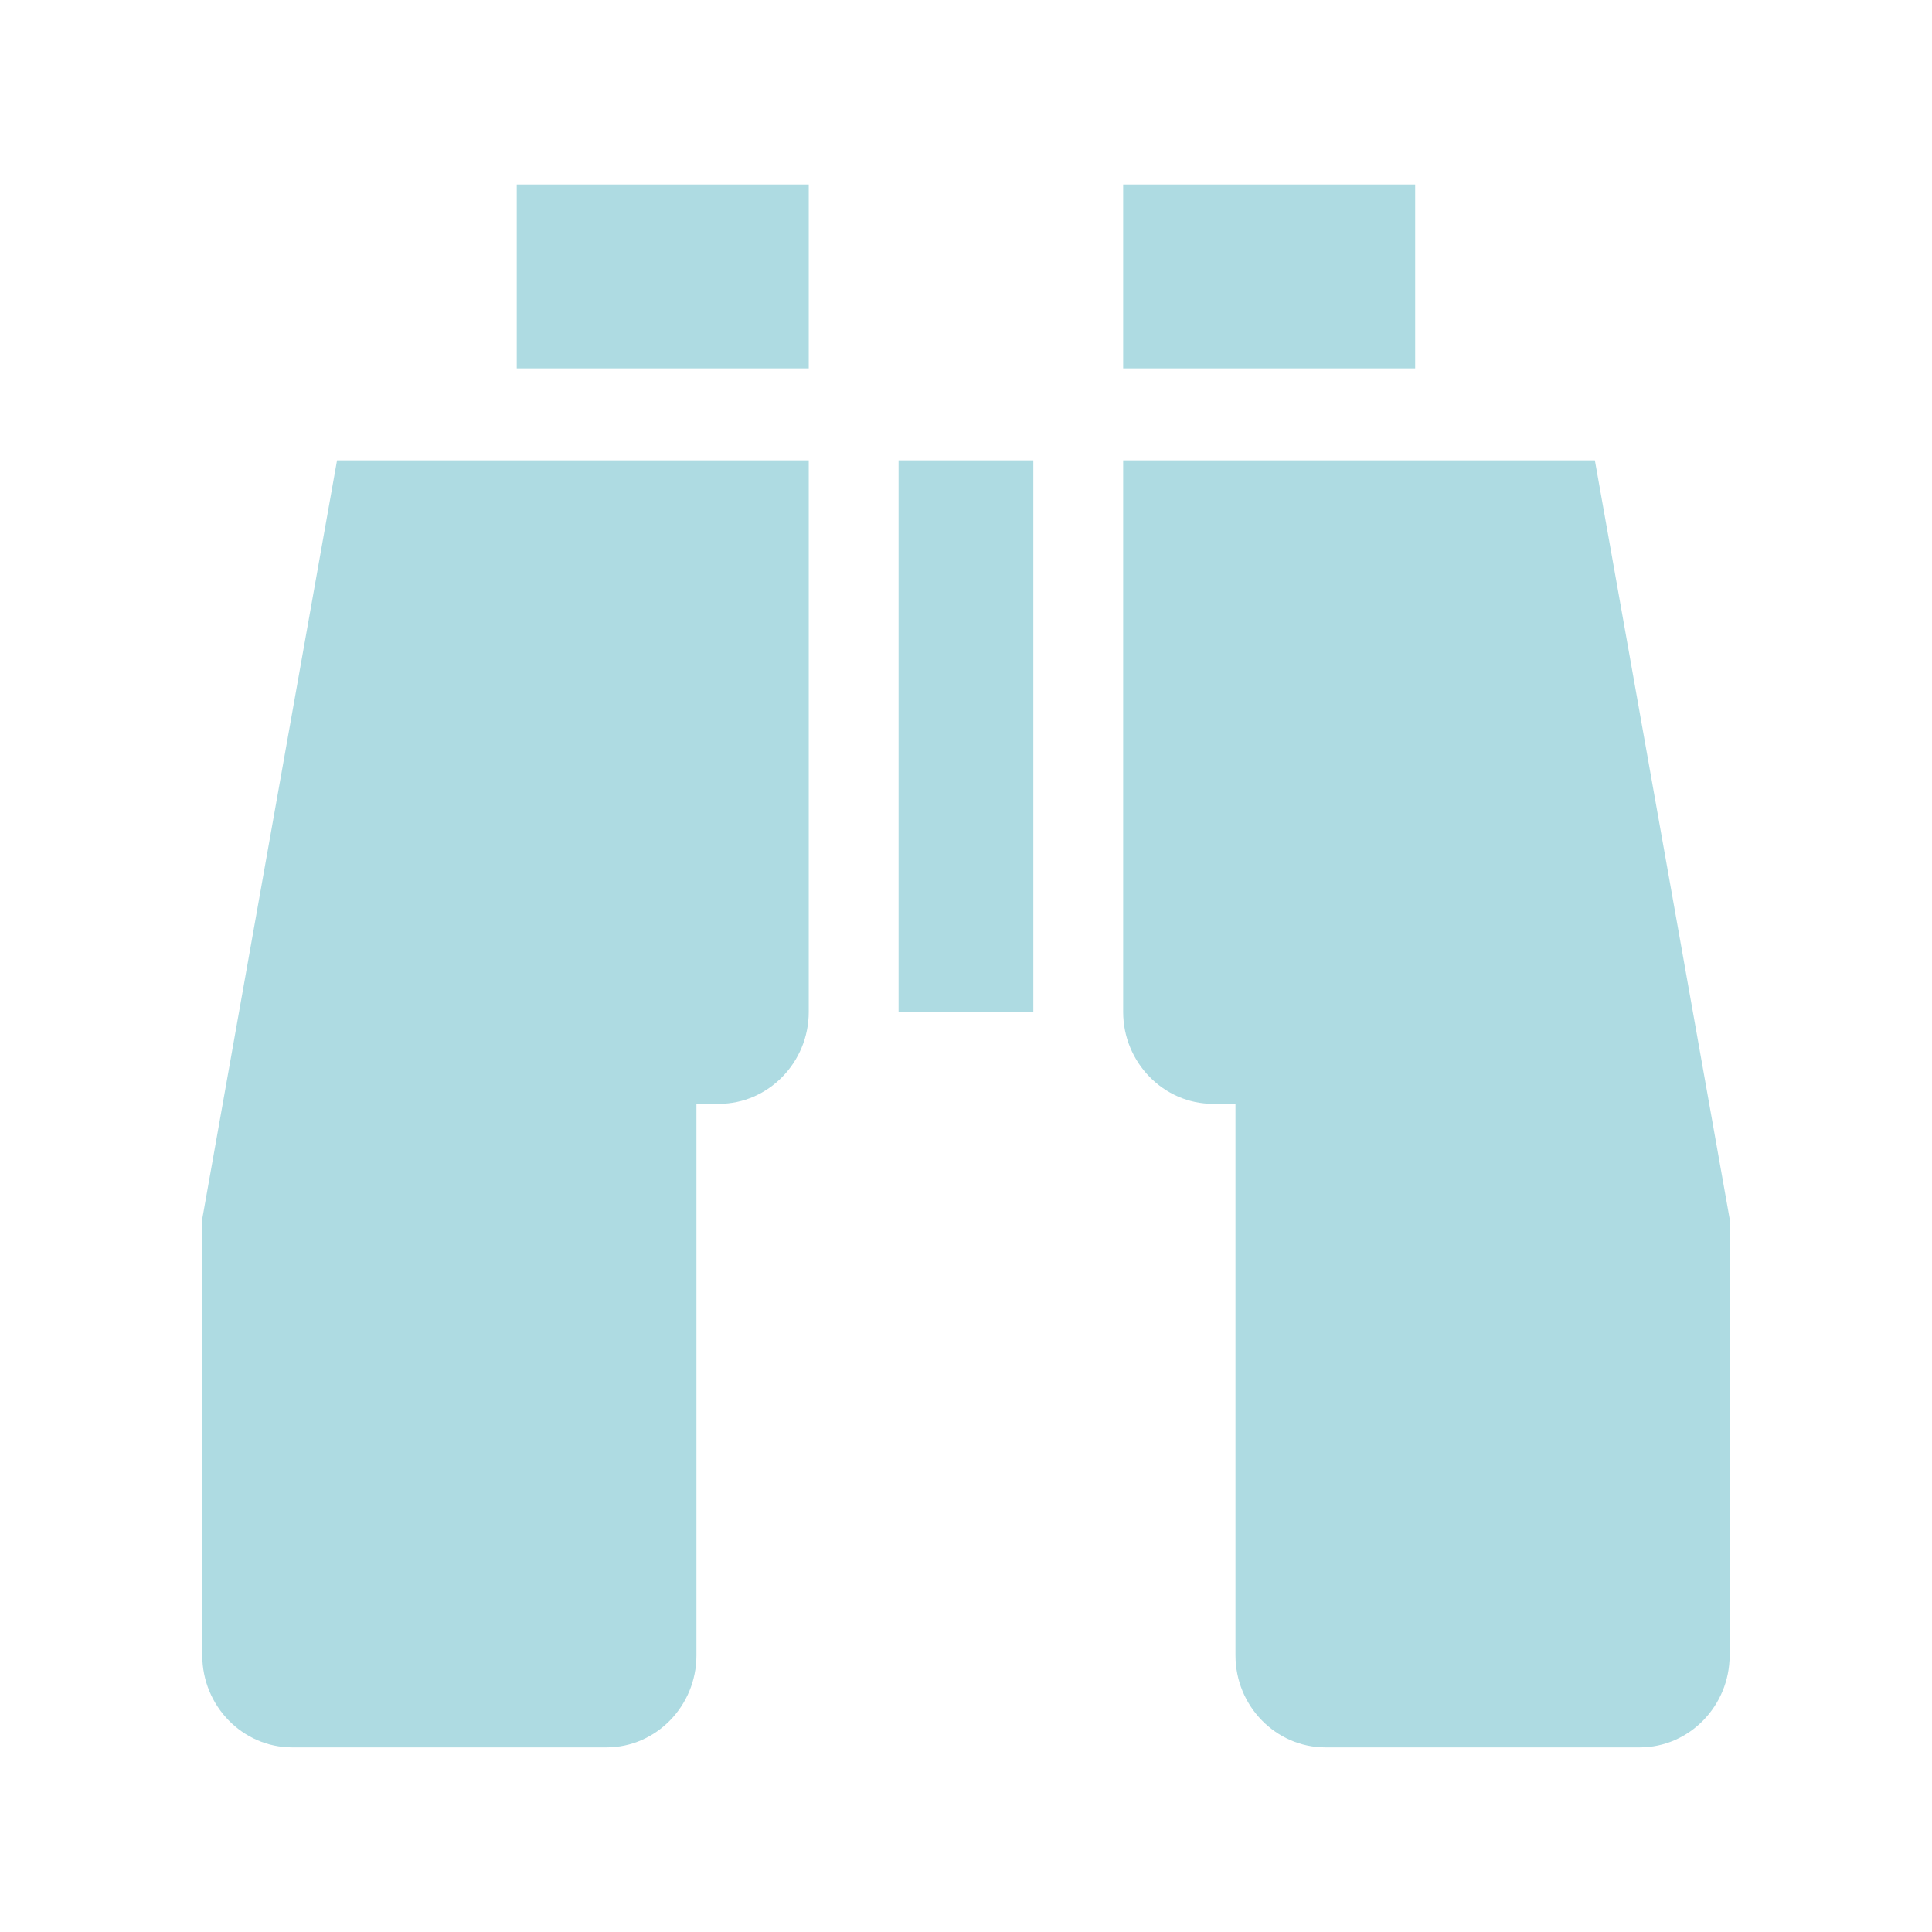 <?xml version="1.0" encoding="UTF-8" standalone="no"?>
<!DOCTYPE svg PUBLIC "-//W3C//DTD SVG 1.1//EN" "http://www.w3.org/Graphics/SVG/1.1/DTD/svg11.dtd">
<svg width="100%" height="100%" viewBox="0 0 200 200" version="1.1" xmlns="http://www.w3.org/2000/svg" xmlns:xlink="http://www.w3.org/1999/xlink" xml:space="preserve" xmlns:serif="http://www.serif.com/" style="fill-rule:evenodd;clip-rule:evenodd;stroke-linejoin:round;stroke-miterlimit:2;">
    <g transform="matrix(1,0,0,1,0,-257.61)">
        <g id="GF-Model-Object-Icons" serif:id="GF Model Object Icons">
        </g>
        <g id="Model-Fidelity-Levels" serif:id="Model Fidelity Levels">
        </g>
        <g id="MM-Unit-Class-Icons" serif:id="MM Unit Class Icons">
        </g>
        <g id="MM-Step-Icons" serif:id="MM Step Icons">
        </g>
        <g id="User-Role-Icons" serif:id="User Role Icons">
        </g>
        <g id="VN-Role-Icons" serif:id="VN Role Icons">
        </g>
        <g id="JTBD-Type-Icons" serif:id="JTBD Type Icons">
        </g>
        <g id="Connectors">
        </g>
        <g id="MRT-Icons" serif:id="MRT Icons">
        </g>
        <g id="Connectors-v2" serif:id="Connectors v2">
        </g>
        <g id="discovery" transform="matrix(1,0,0,1,-96.369,186.998)">
            <g id="AI-Icons" serif:id="AI Icons">
                <rect id="discovery1" serif:id="discovery" x="96.369" y="70.611" width="199.995" height="199.995" style="fill:none;"/>
                <g id="discovery2" serif:id="discovery">
                    <g transform="matrix(3.677,0,0,3.677,117.309,89.713)">
                        <path d="M25.926,7.765L39.206,7.765L43,29.118L43,41.412C43,42.835 41.862,44 40.471,44L31.618,44C30.226,44 29.088,42.835 29.088,41.412L29.088,25.882L28.456,25.882C27.065,25.882 25.926,24.718 25.926,23.294L25.926,7.765ZM19.603,7.765L23.397,7.765L23.397,23.294L19.603,23.294L19.603,7.765ZM3.794,7.765L17.074,7.765L17.074,23.294C17.074,24.718 15.935,25.882 14.544,25.882L13.912,25.882L13.912,41.412C13.912,42.835 12.774,44 11.382,44L2.529,44C1.138,44 0,42.835 0,41.412L0,29.118L3.794,7.765ZM25.926,0L34.147,0L34.147,5.176L25.926,5.176L25.926,0ZM8.853,0L17.074,0L17.074,5.176L8.853,5.176L8.853,0Z" style="fill:rgb(174,219,226);"/>
                    </g>
                </g>
            </g>
        </g>
        <g id="CTA-Icons" serif:id="CTA Icons">
        </g>
        <g id="SA-Types" serif:id="SA Types">
        </g>
        <g id="SA-Illustrations" serif:id="SA Illustrations">
        </g>
        <g id="JTBD-Illustrations" serif:id="JTBD Illustrations">
        </g>
        <g id="AI-Analyst-Generic-Images" serif:id="AI Analyst Generic Images">
        </g>
        <g id="SA-Illustrations--2" serif:id="SA Illustrations #2">
        </g>
    </g>
</svg>
